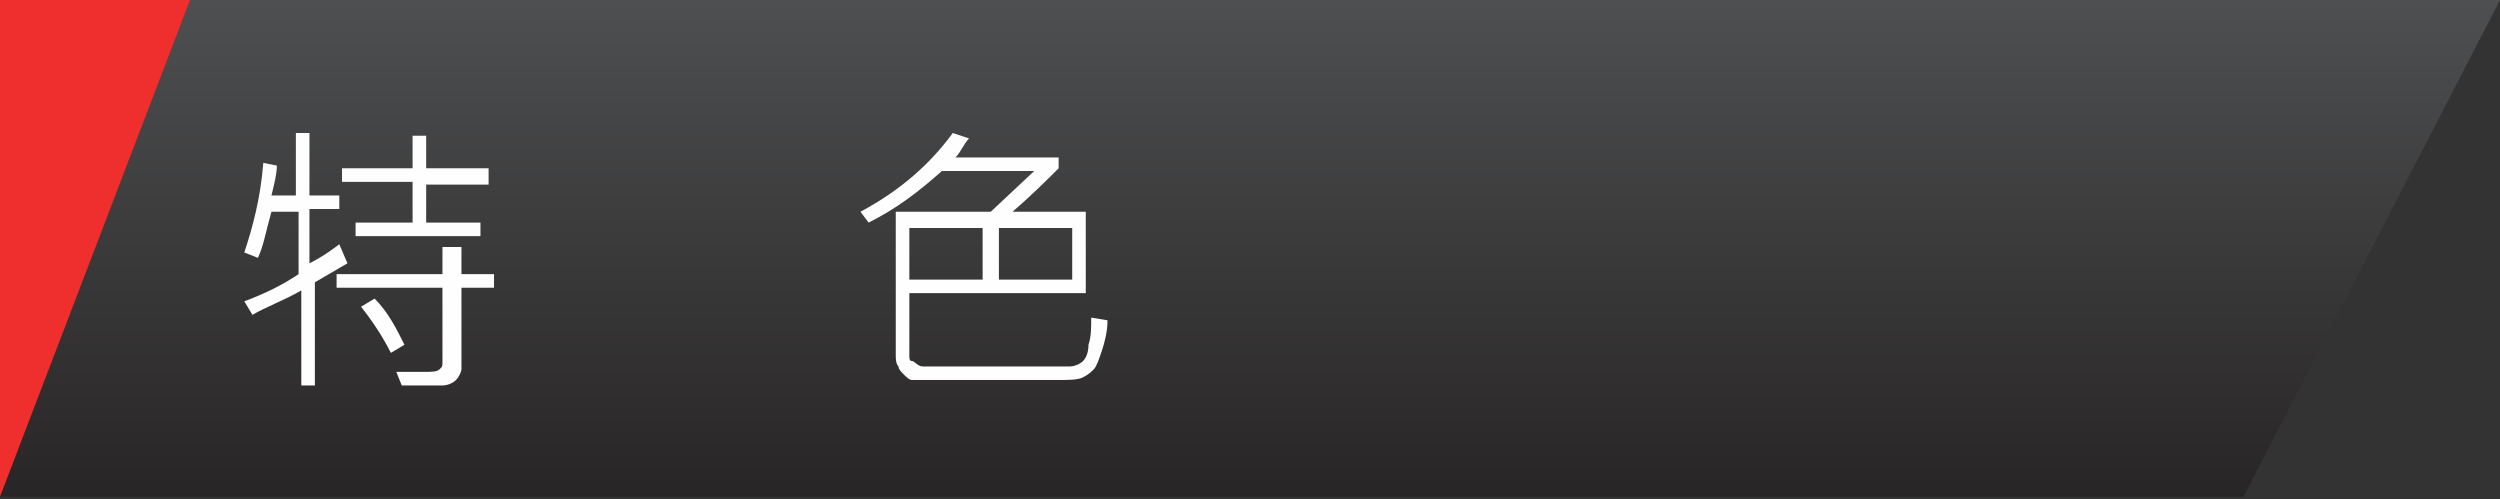 <?xml version="1.0" encoding="UTF-8"?> <svg xmlns="http://www.w3.org/2000/svg" xmlns:xlink="http://www.w3.org/1999/xlink" version="1.1" id="圖層_1" x="0px" y="0px" viewBox="0 0 92.1 18.4" style="enable-background:new 0 0 92.1 18.4;" xml:space="preserve"><rect x="0" y="0" width="92.1" height="18.4" fill="#333333" stroke="none"/> <style type="text/css"> .st0{clip-path:url(#SVGID_1_);fill:url(#SVGID_2_);} .st1{fill:#EF2F2E;} .st2{fill:#FEFEFE;} </style> <g> <g> <defs> <polygon id="SVGID_4_" points="0,0 0,18.4 82.6,18.4 92.1,0 "></polygon> </defs> <clipPath id="SVGID_1_"> <use xlink:href="#SVGID_4_" style="overflow:visible;"></use> </clipPath> <linearGradient id="SVGID_2_" gradientUnits="userSpaceOnUse" x1="-606.644" y1="-353.306" x2="-605.644" y2="-353.306" gradientTransform="matrix(0 18.342 18.342 0 6526.392 11127.054)"> <stop offset="0" style="stop-color:#4D4F50"></stop> <stop offset="1" style="stop-color:#282526"></stop> </linearGradient> <rect class="st0" width="92.1" height="18.3"></rect> </g> </g> <polygon class="st1" points="0,0 0,18.3 7,0 "></polygon> <g> <path class="st2" d="M12.8,9.7l-1.2,0.7v3.8h-0.5v-3.5c-0.7,0.4-1.3,0.6-1.8,0.9L9,11.1c0.8-0.3,1.4-0.6,2-1V7.8h-1 C9.8,8.5,9.7,9.1,9.5,9.5L9,9.3c0.3-0.9,0.6-2,0.7-3.3l0.5,0.1c0,0.3-0.1,0.7-0.2,1.1h0.9V4.9h0.5v2.3h1.1v0.5h-1.1v2 c0.4-0.2,0.7-0.4,1.1-0.7L12.8,9.7z M18.2,10.6H17v3c0,0.1-0.1,0.3-0.2,0.4s-0.3,0.2-0.5,0.2s-0.5,0-0.9,0c-0.2,0-0.4,0-0.6,0 l-0.2-0.5c0.4,0,0.8,0,1,0c0.3,0,0.5,0,0.6-0.1s0.1-0.1,0.1-0.3v-2.7h-3.9v-0.5h3.9v-1H17v1h1.2V10.6z M18,6.8h-2.3v1.4h2v0.5h-4.6 V8.2h2.1V6.7h-2.6V6.2h2.6V5h0.5v1.2H18V6.8z M14.9,12.7L14.4,13c-0.3-0.6-0.7-1.2-1.1-1.7l0.5-0.3C14.3,11.5,14.6,12.1,14.9,12.7z "></path> </g> <g> <path class="st2" d="M40.8,11.8c0,0.4-0.1,0.8-0.2,1.1s-0.2,0.6-0.3,0.7s-0.2,0.2-0.4,0.3C39.7,14,39.4,14,38.8,14 c-0.5,0-1.2,0-1.9,0c-0.6,0-1.3,0-2,0s-1.2,0-1.3,0s-0.2-0.1-0.3-0.2s-0.2-0.2-0.2-0.3C33,13.4,33,13.2,33,13.1V7.8h3.5l1.6-1.5 h-3.4C33.8,7.1,33,7.7,32,8.2l-0.3-0.4C33.2,7,34.3,6,35.1,4.9l0.6,0.2c-0.2,0.2-0.3,0.5-0.5,0.7H39v0.4c-0.4,0.4-1,1-1.7,1.6H40v3 h-6.5v2.3c0,0.1,0,0.2,0.1,0.2s0.2,0.2,0.4,0.2s1.1,0,2.6,0c1.7,0,2.6,0,2.8,0s0.4-0.1,0.5-0.2s0.2-0.3,0.2-0.6 c0.1-0.3,0.1-0.6,0.1-1L40.8,11.8z M36.2,10.3V8.4h-2.7v1.9H36.2z M39.5,10.3V8.4h-2.7v1.9H39.5z"></path> </g> </svg> 